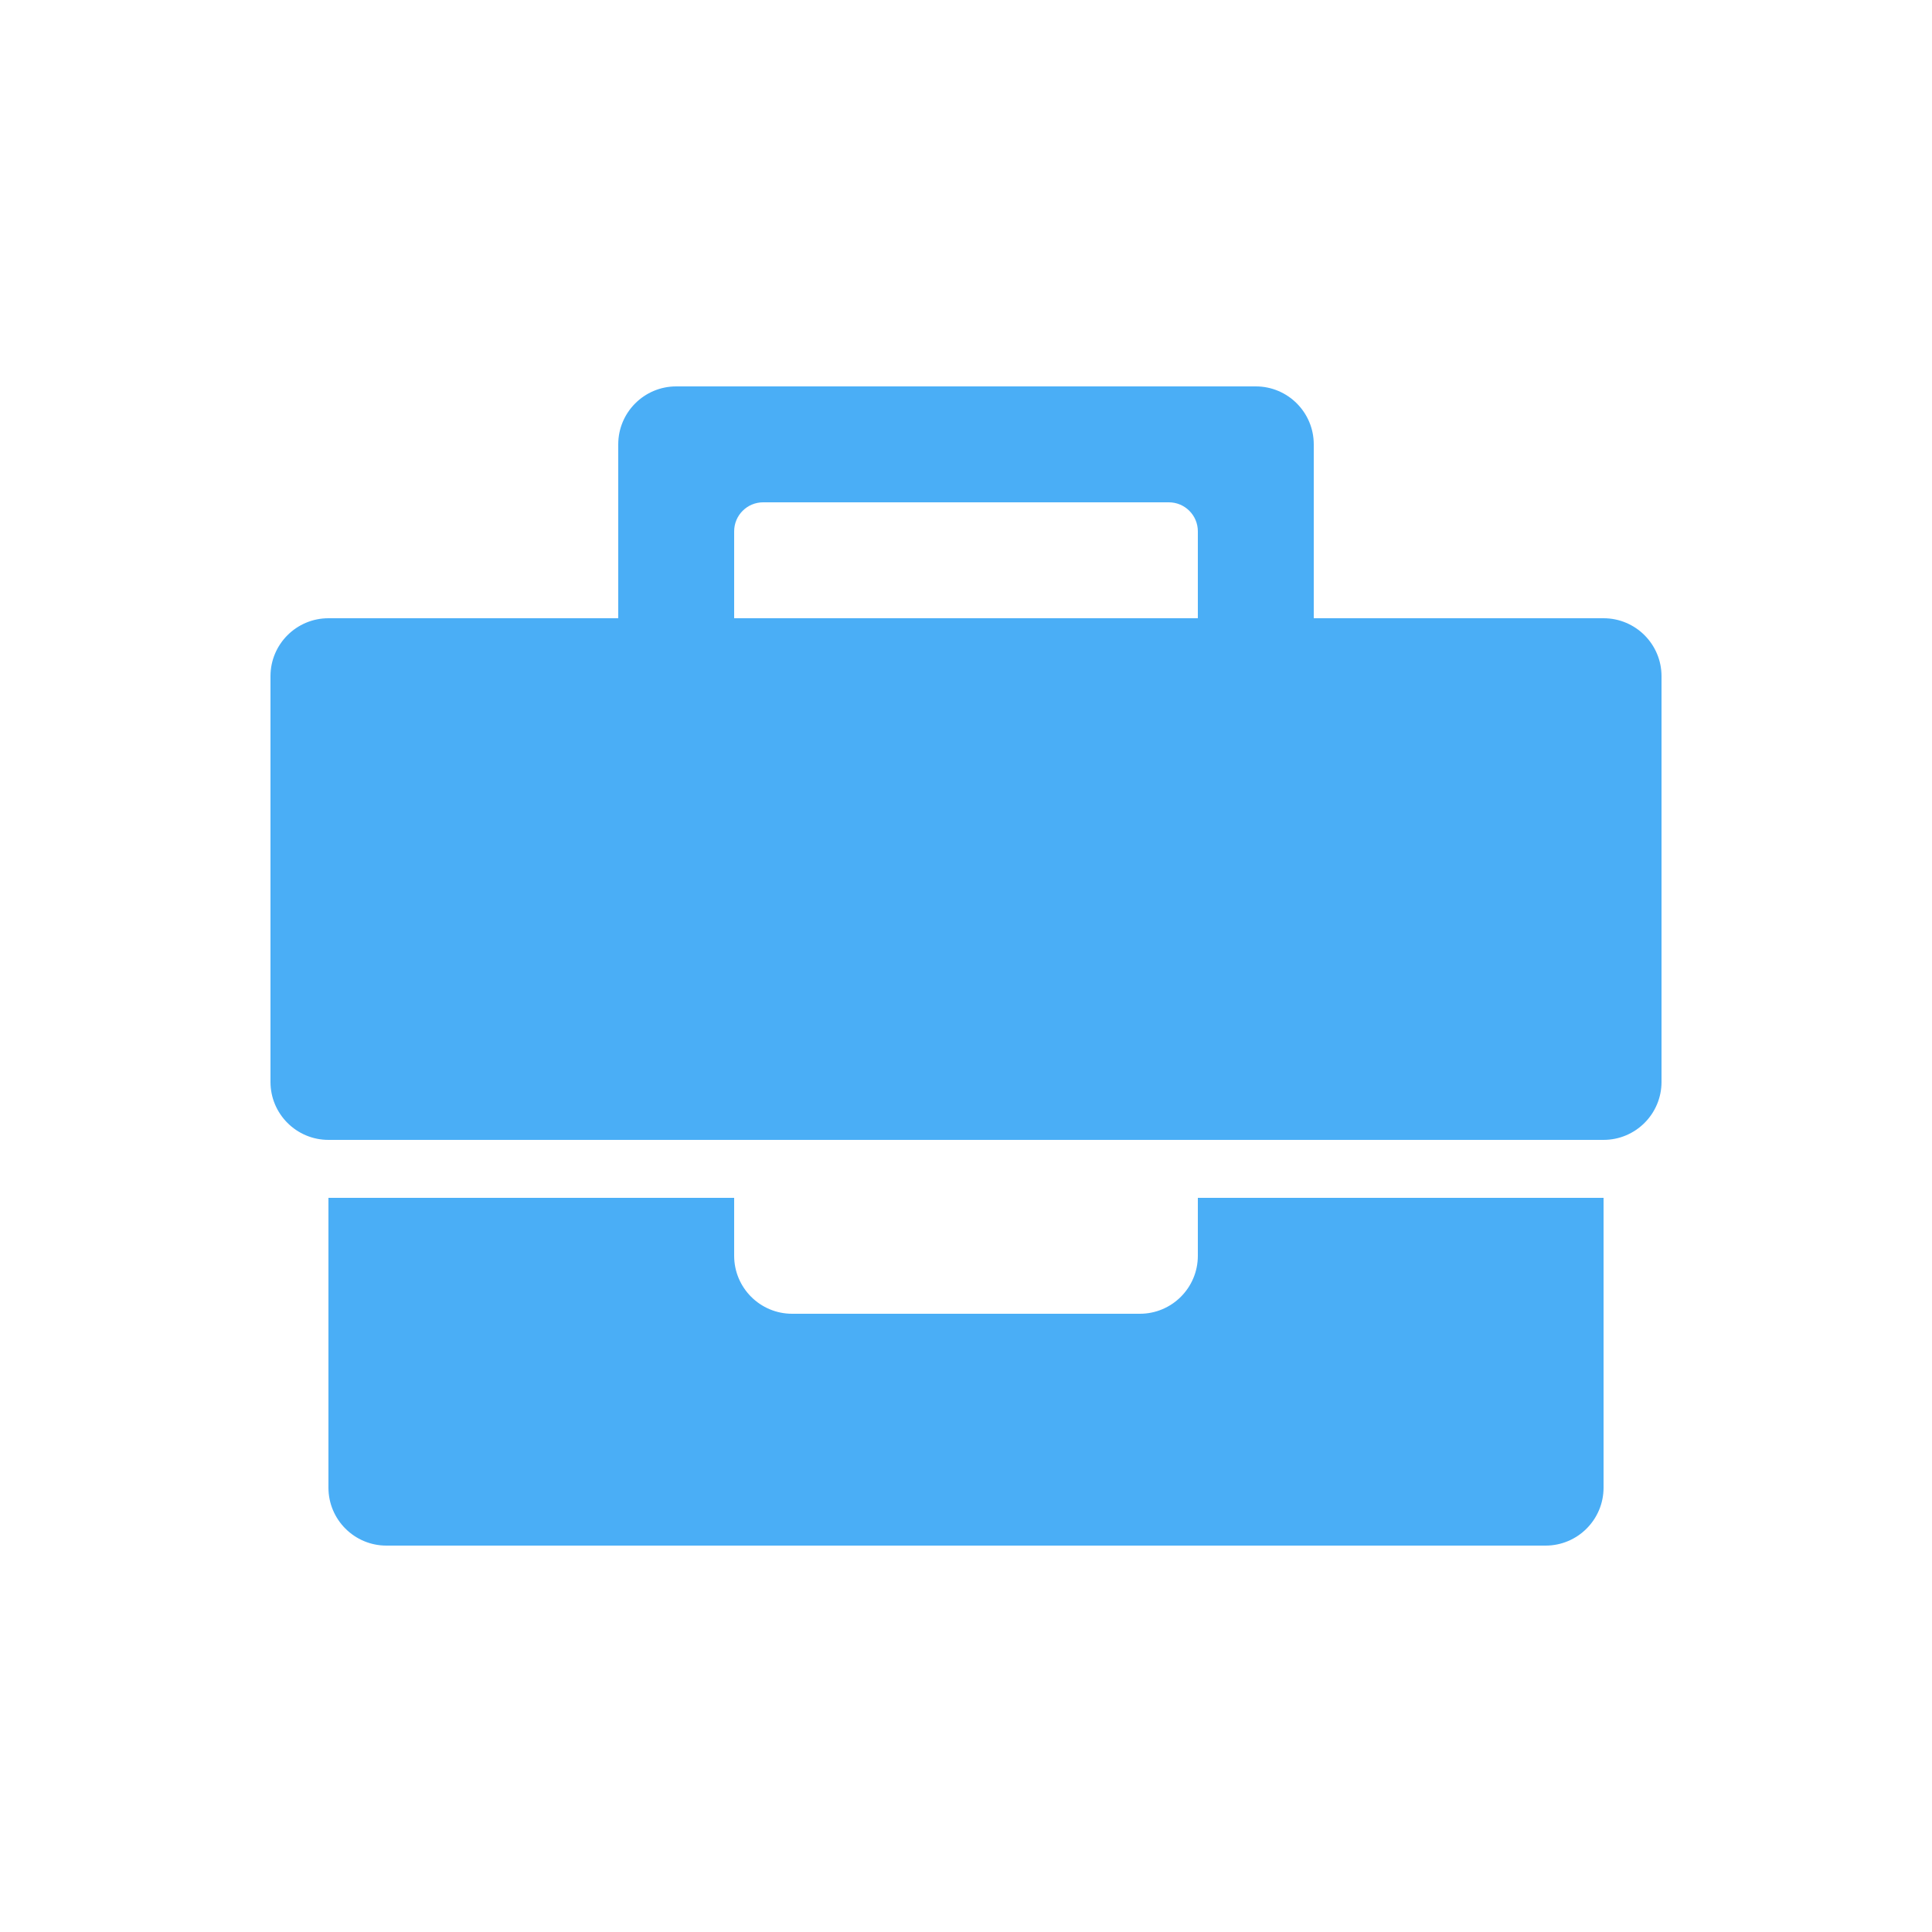 <svg width="50" height="50" viewBox="0 0 50 50" fill="none" xmlns="http://www.w3.org/2000/svg">
<g id="Frame 1707480535">
<g id="Vector">
<path fill-rule="evenodd" clip-rule="evenodd" d="M17.5 10C16.672 10 16 10.672 16 11.5V17.5C16 18.328 16.672 19 17.5 19H32.5C33.328 19 34 18.328 34 17.5V11.5C34 10.672 33.328 10 32.5 10H17.5ZM19.75 13C19.336 13 19 13.336 19 13.75V16.75C19 17.164 19.336 17.5 19.75 17.5H30.25C30.664 17.5 31 17.164 31 16.75V13.75C31 13.336 30.664 13 30.25 13H19.75Z" fill="#4AAEF6"/>
<path d="M7 17.5C7 16.672 7.672 16 8.5 16H41.5C42.328 16 43 16.672 43 17.5V28C43 28.828 42.328 29.5 41.5 29.5H8.5C7.672 29.5 7 28.828 7 28V17.5Z" fill="#4AAEF6"/>
<path d="M19 31H8.5V38.5C8.5 39.328 9.172 40 10 40H40C40.828 40 41.5 39.328 41.5 38.5V31H31V32.5C31 33.328 30.328 34 29.5 34H20.5C19.672 34 19 33.328 19 32.5V31Z" fill="#4AAEF6"/>
</g>
</g>
</svg>
